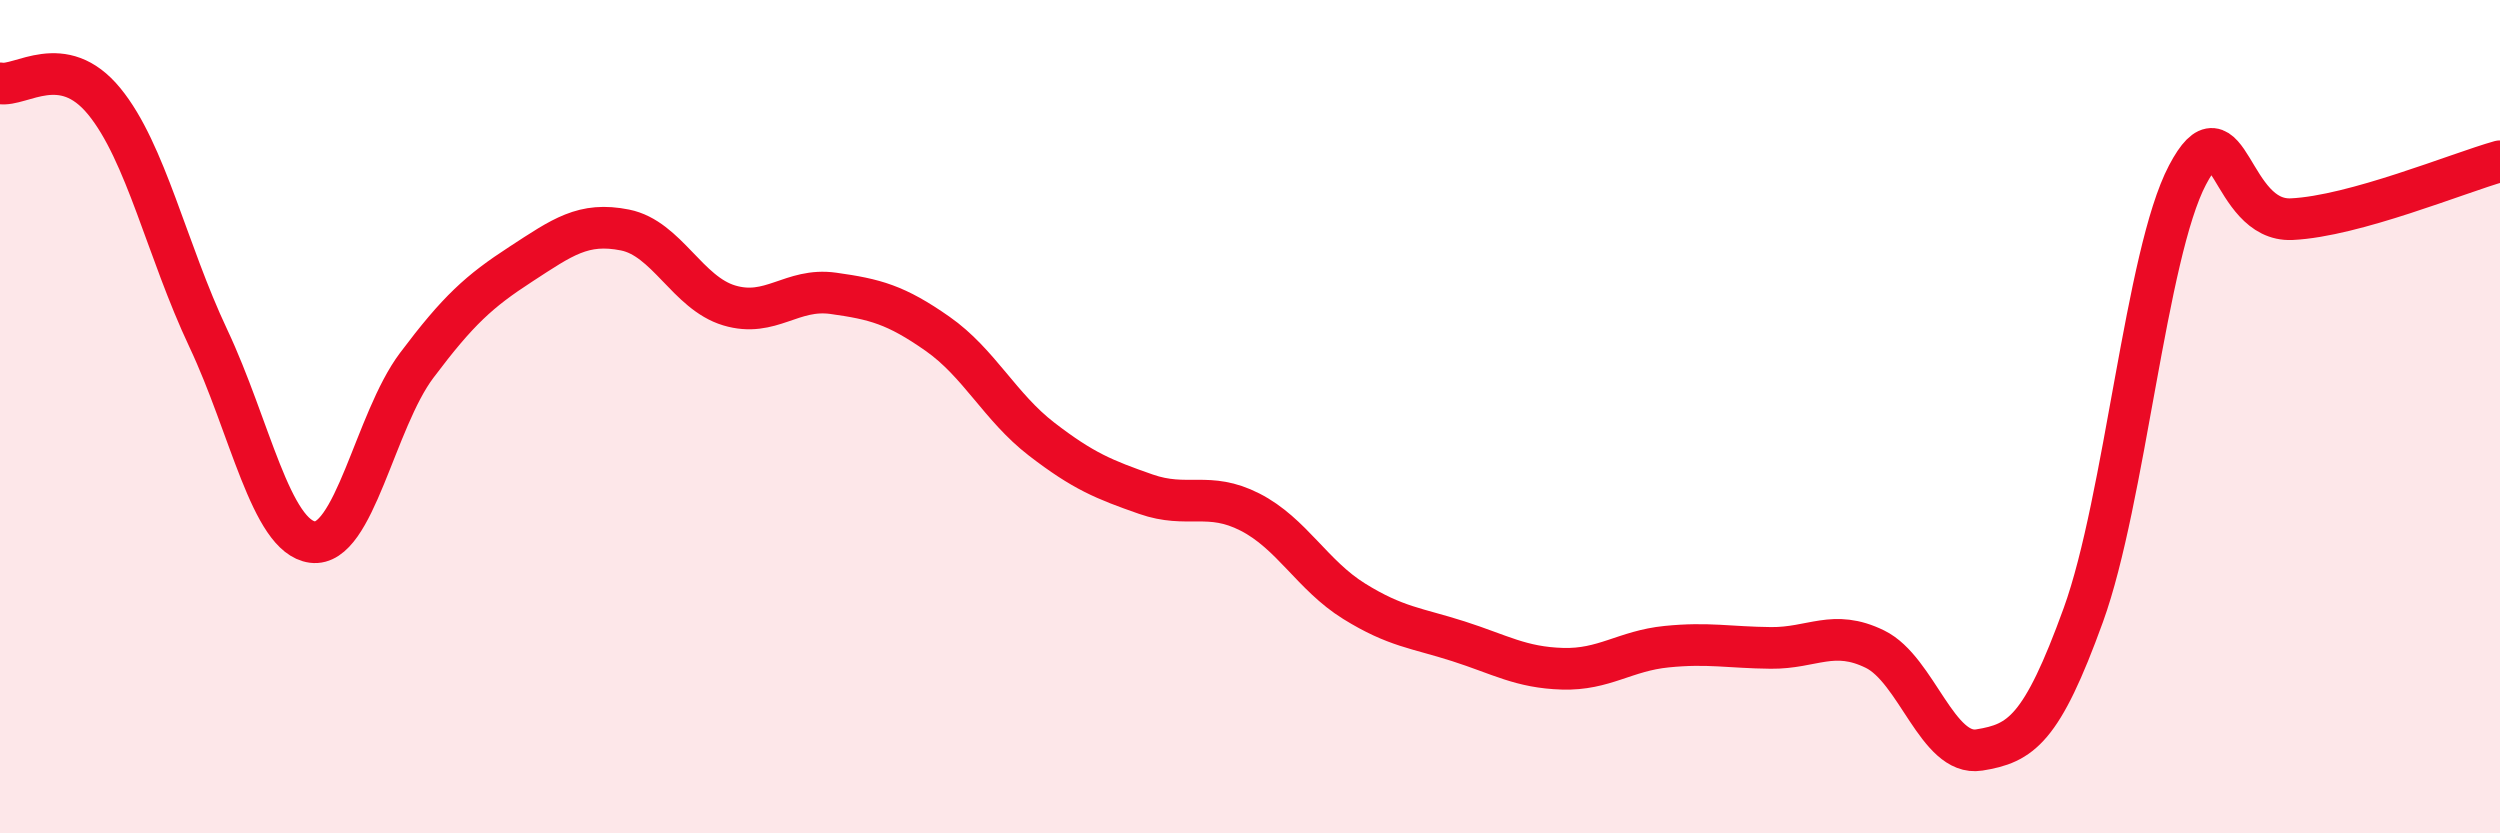
    <svg width="60" height="20" viewBox="0 0 60 20" xmlns="http://www.w3.org/2000/svg">
      <path
        d="M 0,2 C 0.5,2.09 1.5,1.21 2.5,2.43 C 3.5,3.65 4,6 5,8.12 C 6,10.24 6.5,12.88 7.5,13.01 C 8.5,13.14 9,10.1 10,8.77 C 11,7.44 11.5,6.99 12.5,6.34 C 13.5,5.69 14,5.32 15,5.52 C 16,5.72 16.5,7.03 17.5,7.33 C 18.5,7.63 19,6.9 20,7.04 C 21,7.18 21.5,7.31 22.5,8.01 C 23.5,8.71 24,9.77 25,10.54 C 26,11.31 26.5,11.51 27.5,11.86 C 28.5,12.21 29,11.78 30,12.29 C 31,12.8 31.5,13.81 32.5,14.43 C 33.5,15.05 34,15.07 35,15.39 C 36,15.71 36.5,16.02 37.5,16.05 C 38.5,16.08 39,15.62 40,15.52 C 41,15.42 41.5,15.54 42.5,15.55 C 43.5,15.56 44,15.09 45,15.58 C 46,16.07 46.5,18.16 47.5,18 C 48.5,17.84 49,17.52 50,14.76 C 51,12 51.5,6.1 52.5,4.2 C 53.5,2.3 53.5,5.33 55,5.26 C 56.5,5.19 59,4.15 60,3.87L60 20L0 20Z"
        fill="#EB0A25"
        opacity="0.1"
        stroke-linecap="round"
        stroke-linejoin="round"
      />
      <path
        d="M 0,2 C 0.5,2.09 1.5,1.21 2.5,2.43 C 3.5,3.65 4,6 5,8.12 C 6,10.24 6.5,12.88 7.5,13.01 C 8.5,13.14 9,10.1 10,8.77 C 11,7.44 11.5,6.99 12.5,6.34 C 13.5,5.69 14,5.32 15,5.52 C 16,5.72 16.5,7.03 17.5,7.33 C 18.5,7.63 19,6.9 20,7.04 C 21,7.18 21.5,7.31 22.5,8.01 C 23.5,8.71 24,9.77 25,10.54 C 26,11.31 26.5,11.51 27.5,11.86 C 28.5,12.21 29,11.78 30,12.29 C 31,12.8 31.5,13.81 32.5,14.43 C 33.5,15.05 34,15.07 35,15.39 C 36,15.71 36.5,16.02 37.5,16.05 C 38.5,16.08 39,15.62 40,15.52 C 41,15.42 41.5,15.54 42.5,15.55 C 43.5,15.56 44,15.09 45,15.58 C 46,16.07 46.5,18.16 47.5,18 C 48.5,17.84 49,17.52 50,14.76 C 51,12 51.5,6.1 52.5,4.2 C 53.5,2.3 53.5,5.33 55,5.26 C 56.5,5.19 59,4.15 60,3.87"
        stroke="#EB0A25"
        stroke-width="1"
        fill="none"
        stroke-linecap="round"
        stroke-linejoin="round"
      />
    </svg>
  